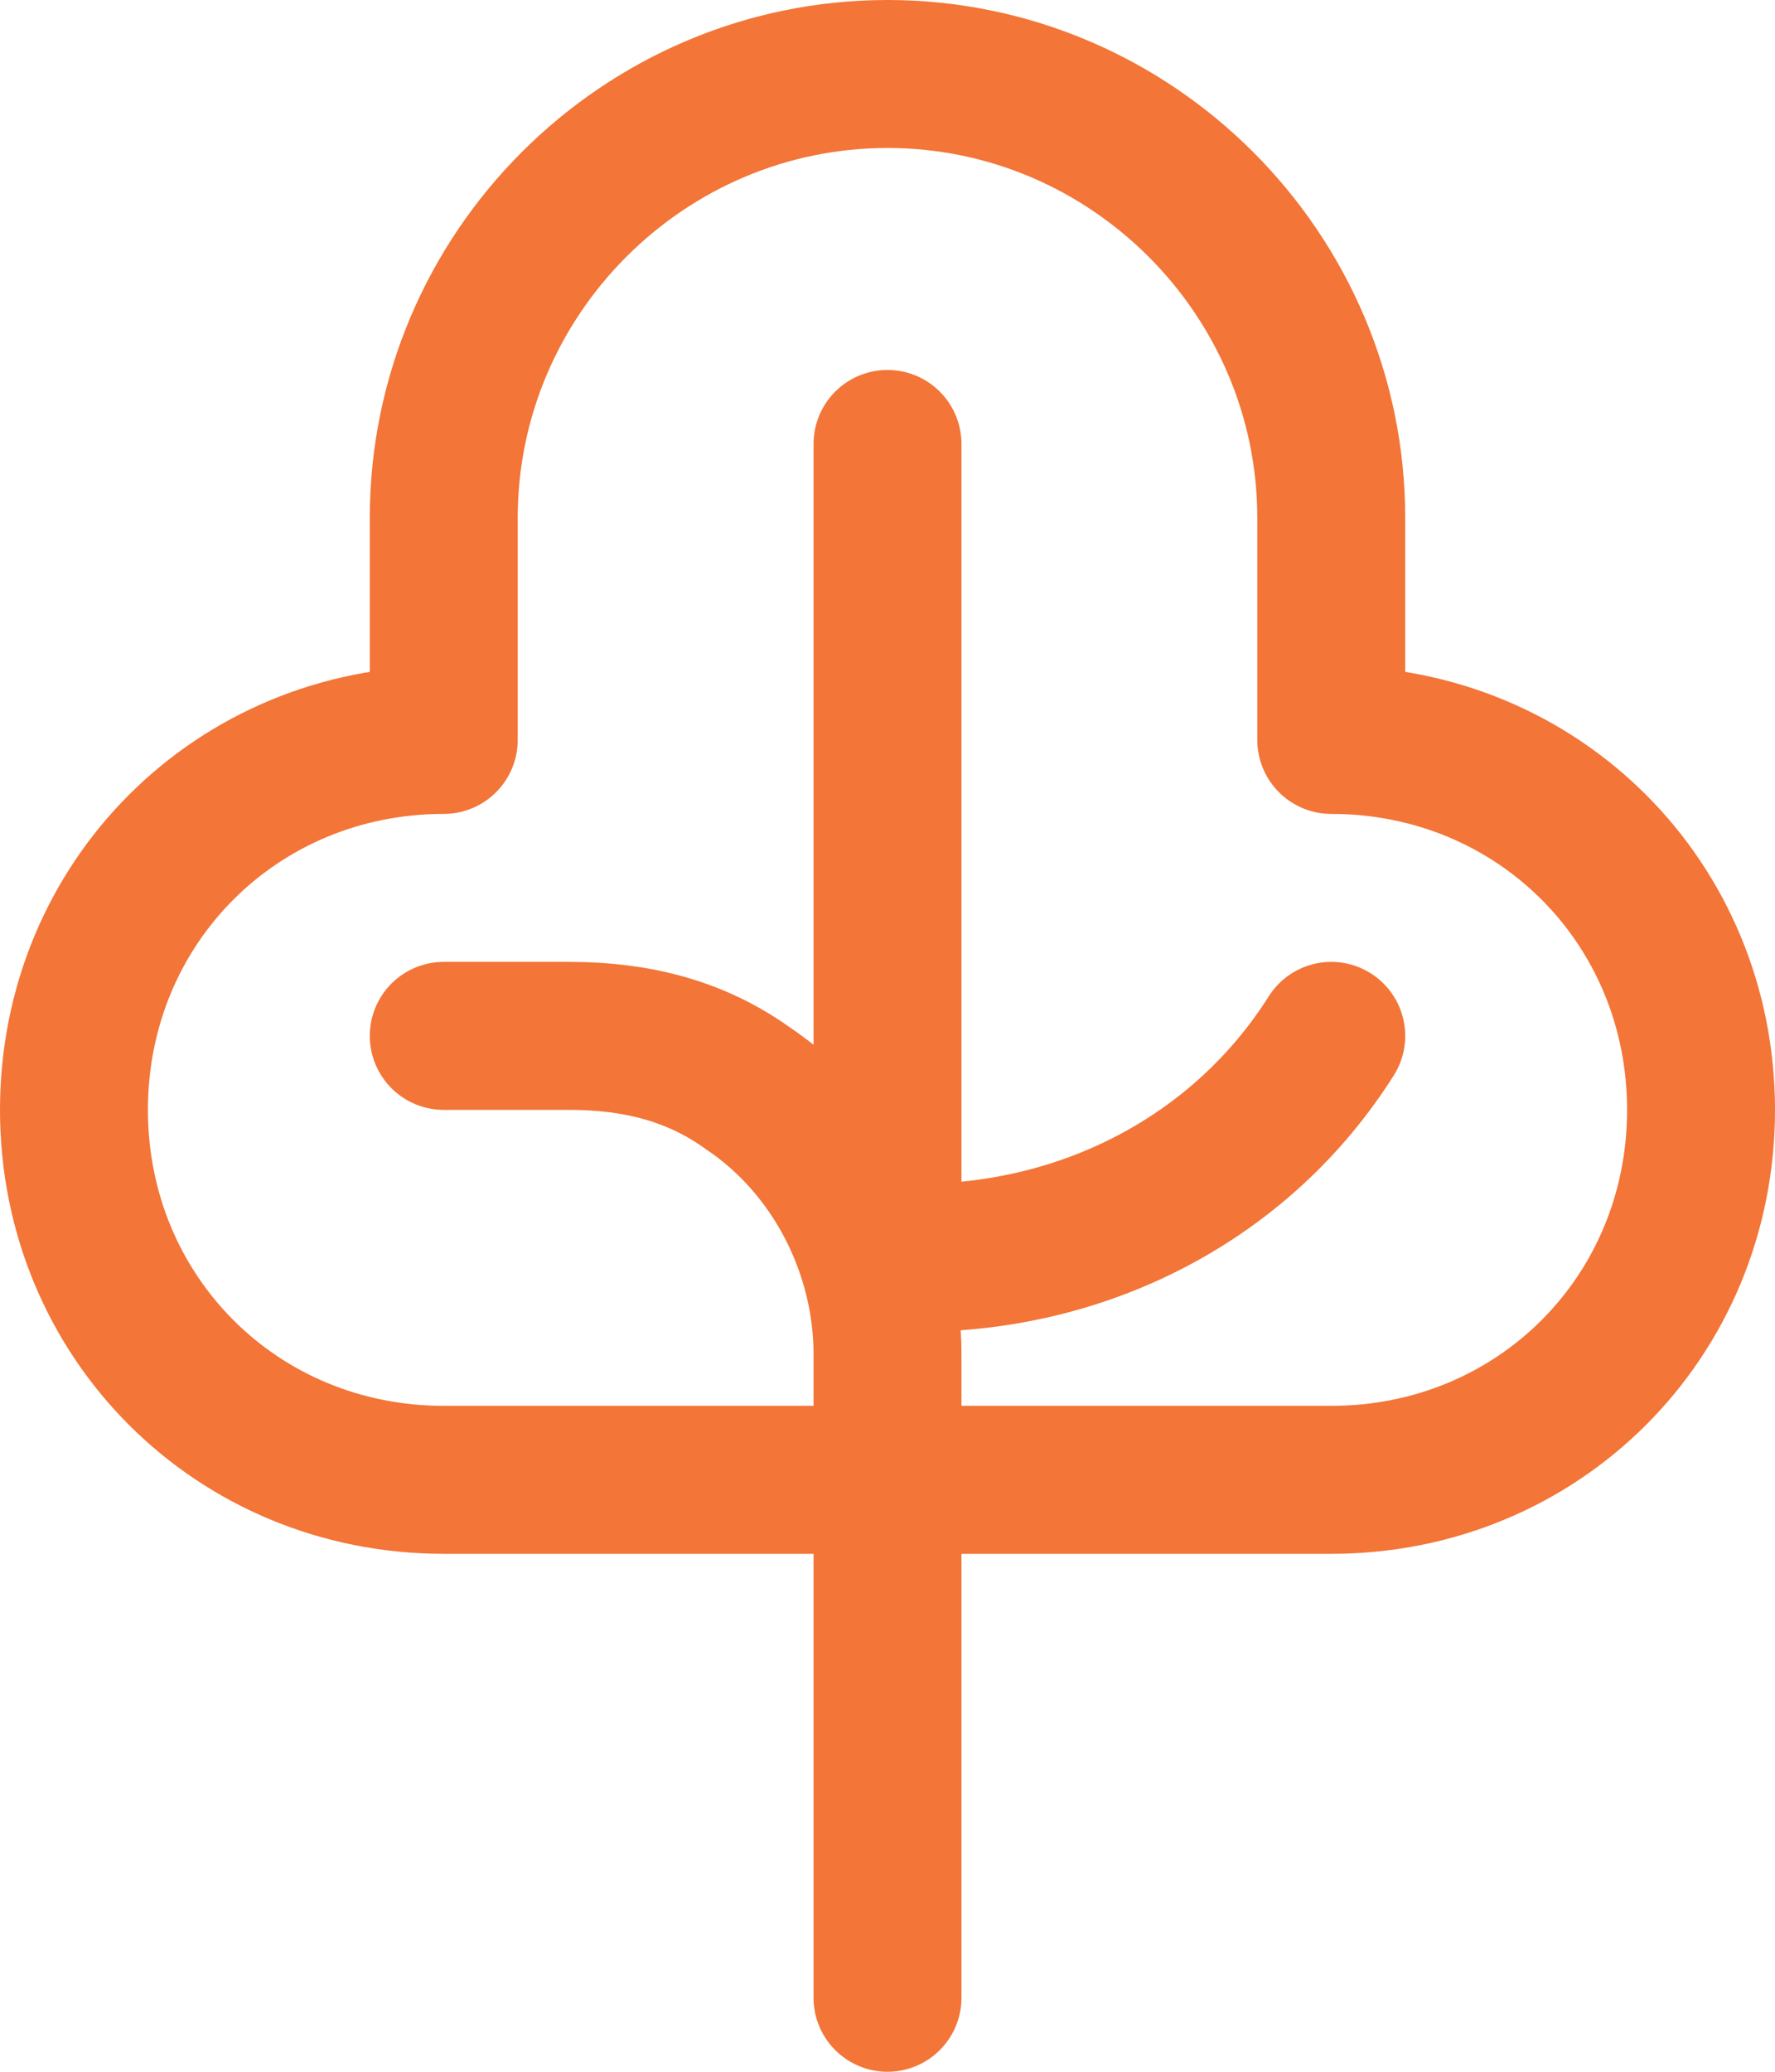 <svg width="24" height="28" viewBox="0 0 24 28" fill="none" xmlns="http://www.w3.org/2000/svg">
<path fill-rule="evenodd" clip-rule="evenodd" d="M18 10V7C18 3.7 15.3 1 12 1V1C8.7 1 6 3.7 6 7V10V10C3.2 10 1 12.2 1 15V15C1 17.8 3.2 20 6 20H18C20.8 20 23 17.8 23 15V15C23 12.2 20.8 10 18 10V10Z" stroke="#F37537" stroke-width="2" stroke-linecap="round" stroke-linejoin="round"/>
<path d="M12 27V18.3C12 16.9 11.3 15.5 10.1 14.7V14.7C9.4 14.2 8.6 14 7.7 14H6" stroke="#F37537" stroke-width="2" stroke-linecap="round" stroke-linejoin="round"/>
<path d="M12 6V16" stroke="#F37537" stroke-width="2" stroke-linecap="round" stroke-linejoin="round"/>
<path d="M12 17H12.4C14.7 17 16.8 15.9 18 14V14" stroke="#F37537" stroke-width="2" stroke-linecap="round" stroke-linejoin="round"/>
</svg>
